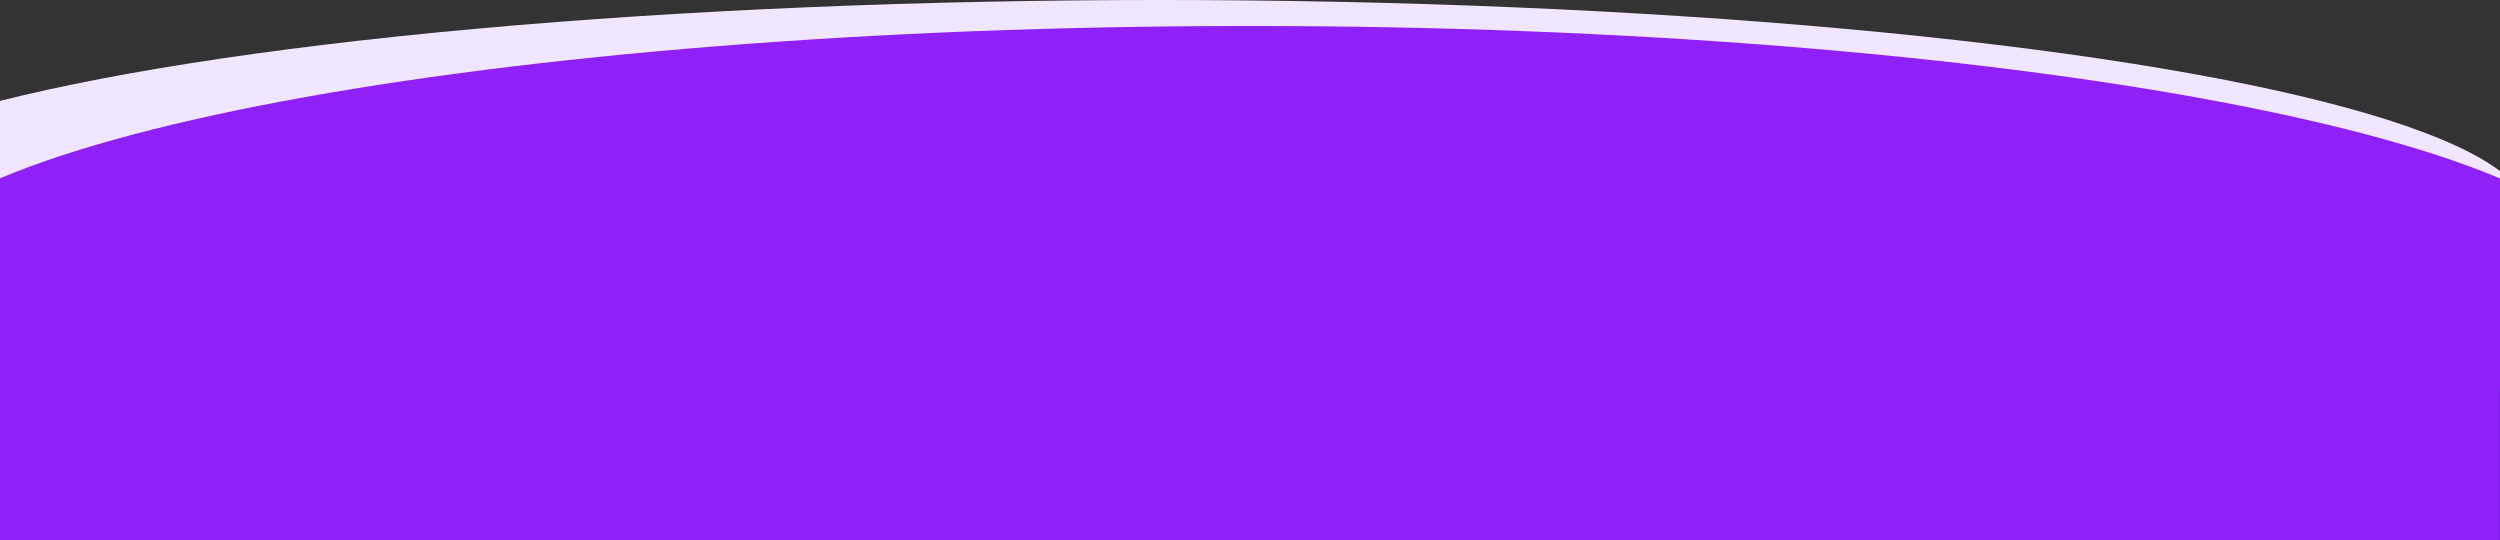 <?xml version="1.0" encoding="UTF-8"?> <svg xmlns="http://www.w3.org/2000/svg" width="1920" height="415" viewBox="0 0 1920 415" fill="none"><rect x="0" y="0" width="1920" height="415" fill="#333333" stroke="none"/> <g clip-path="url(#clip0_2016_617)"> <ellipse cx="891" cy="165" rx="1051" ry="165" fill="#F1E6FF"></ellipse> <path fill-rule="evenodd" clip-rule="evenodd" d="M2010.87 217.508C2010.87 246.19 1978.35 273.444 1919.87 298.039V559.402V608.275V2021.3L1945.81 2023.29C1795.15 2029 1611.2 2031.59 1415.14 2034.34L1415.12 2034.34C730.575 2043.95 -101.583 2055.64 -179.629 2209.9C-280.029 2408.34 -251.526 2103.98 -209.693 1857.77L-0.129 1873.86V1238.06C174.691 1260.47 373.21 1273.13 583.675 1273.13C1285.72 1273.13 1854.84 1132.29 1854.84 958.548C1854.84 784.81 1285.72 643.968 583.675 643.968C373.21 643.968 174.691 656.626 -0.129 679.033L-0.129 608.275V298.039C-58.612 273.444 -91.129 246.19 -91.129 217.508C-91.129 108.402 379.42 19.954 959.871 19.954C1540.32 19.954 2010.87 108.402 2010.87 217.508Z" fill="#8F20F8"></path> </g> <defs> <clipPath id="clip0_2016_617"> <rect width="1920" height="415" fill="white"></rect> </clipPath> </defs> </svg> 